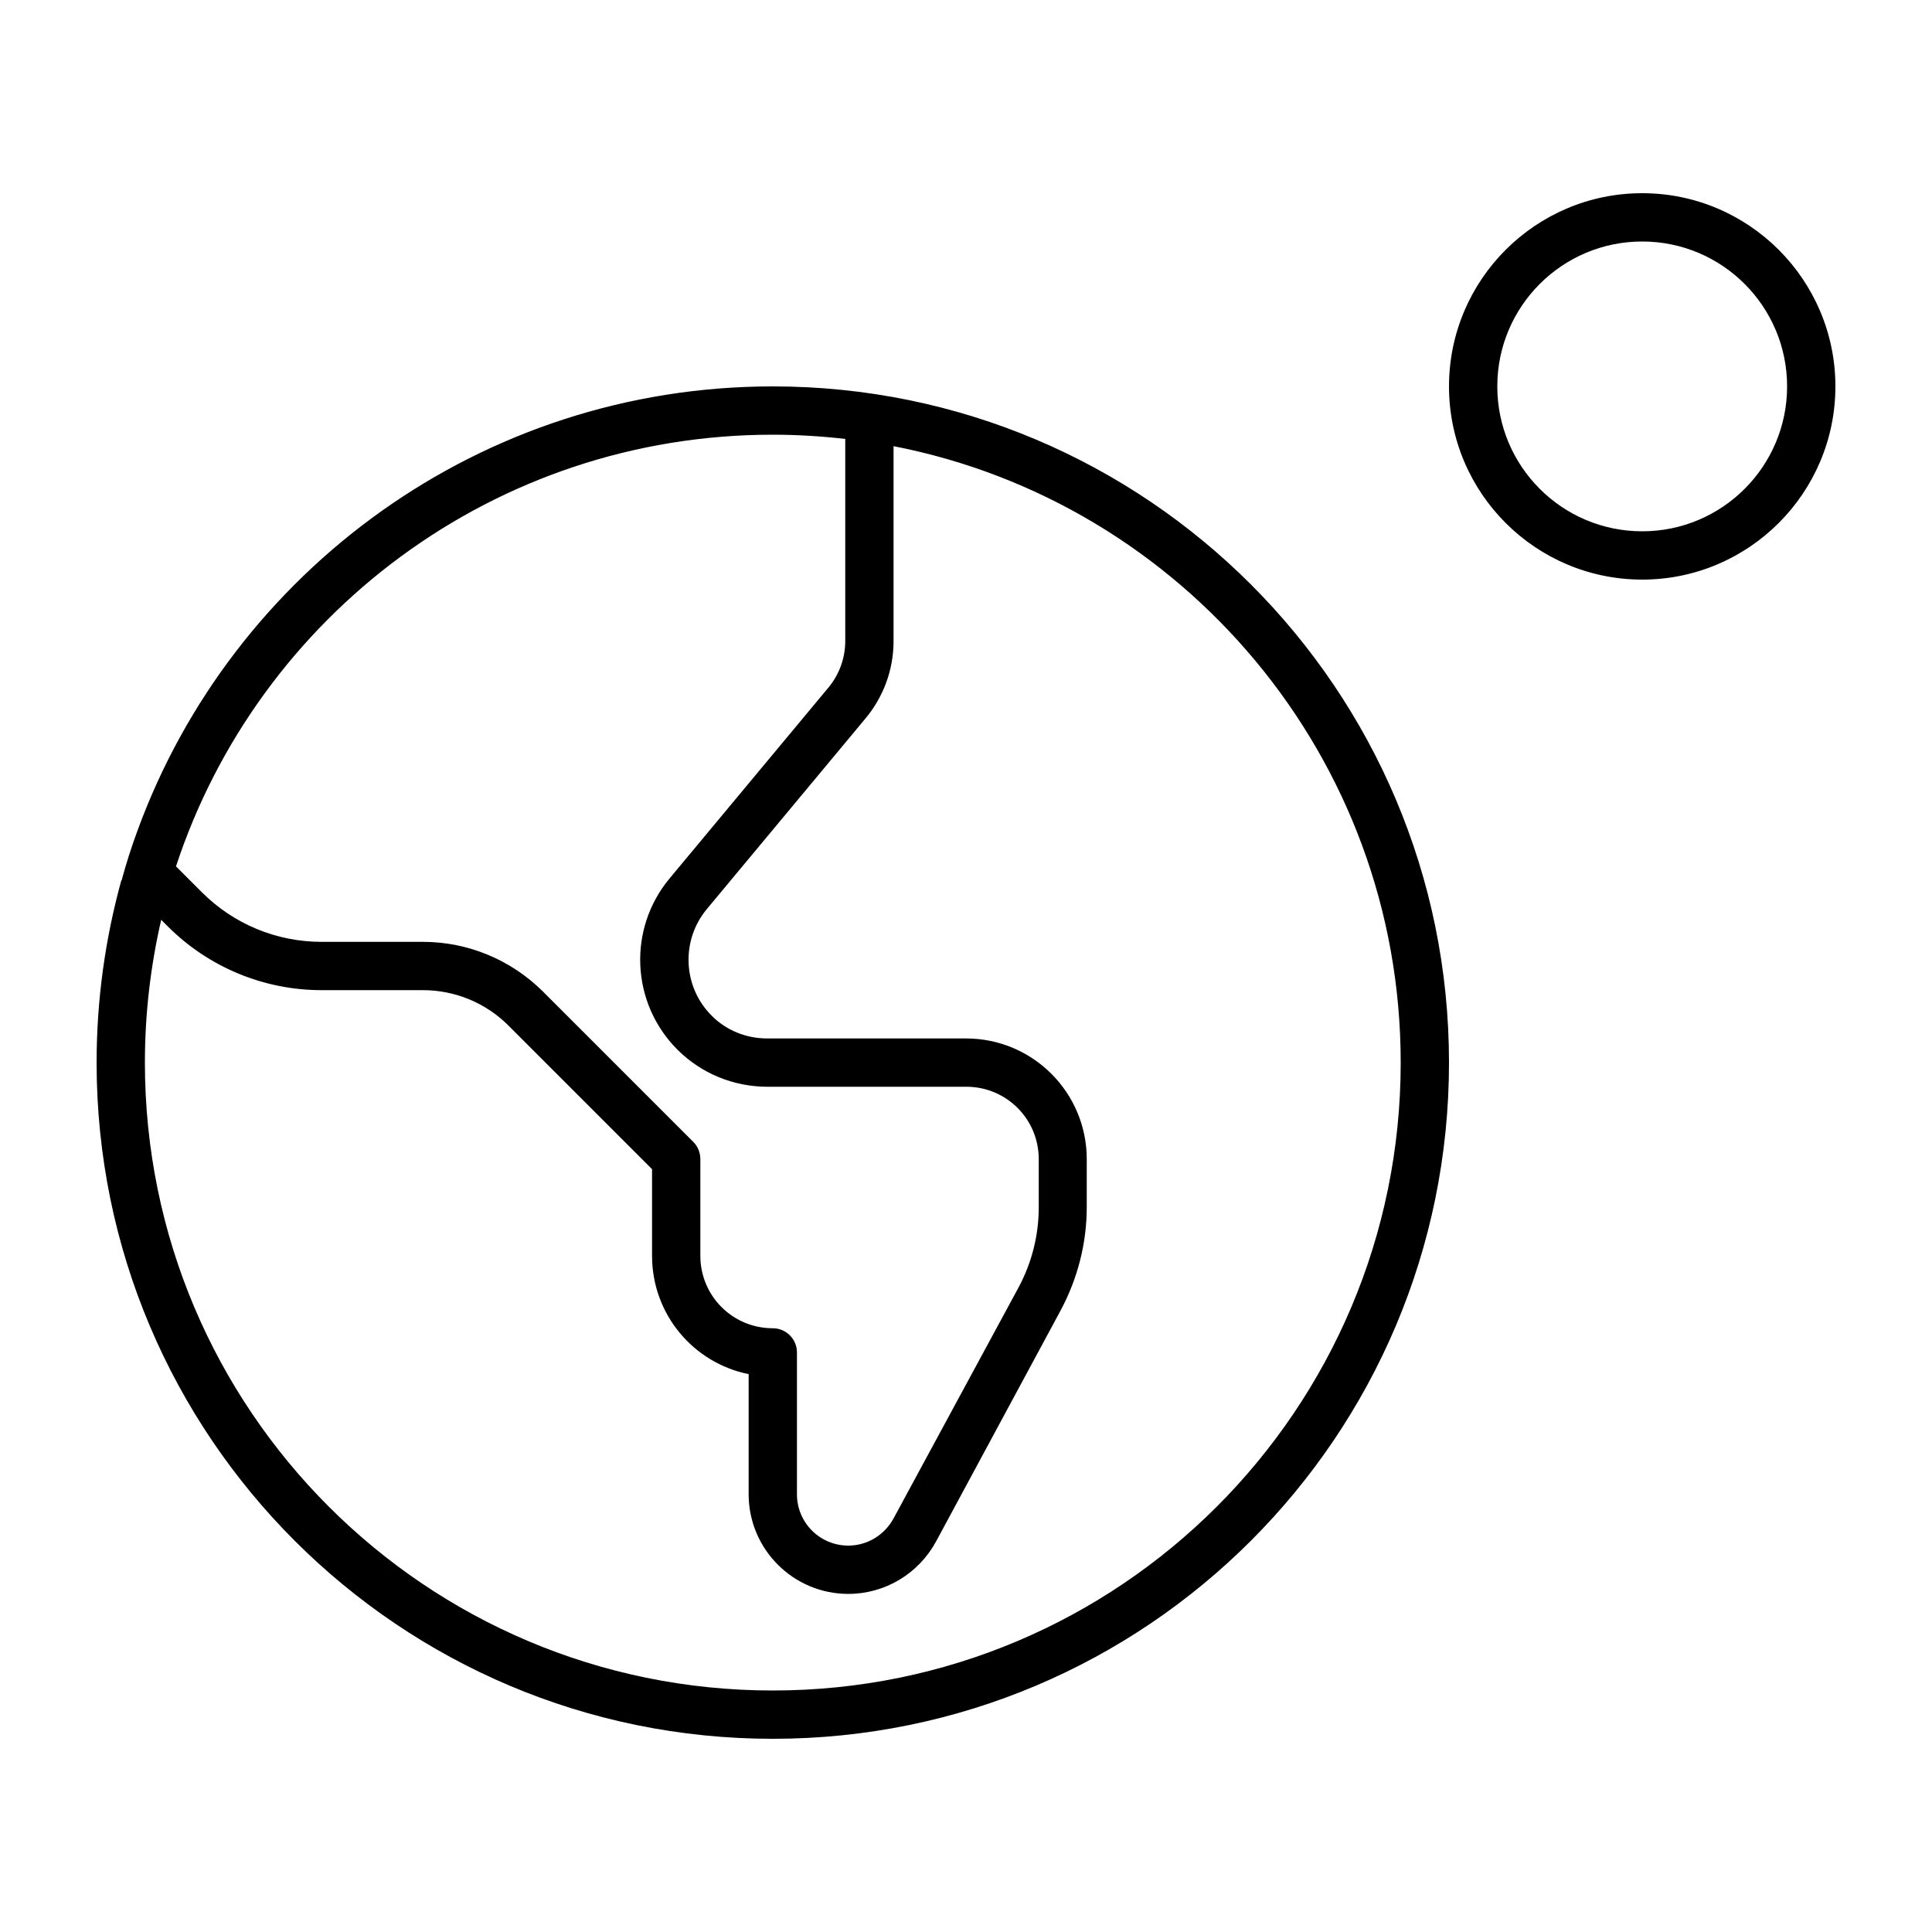 <svg xmlns="http://www.w3.org/2000/svg" viewBox="0 0 640 640"><!--! Font Awesome Pro 7.1.0 by @fontawesome - https://fontawesome.com License - https://fontawesome.com/license (Commercial License) Copyright 2025 Fonticons, Inc. --><path fill="currentColor" d="M544 80C570.5 80 592 101.5 592 128C592 154.5 570.5 176 544 176C517.5 176 496 154.5 496 128C496 101.5 517.5 80 544 80zM544 192C579.3 192 608 163.3 608 128C608 92.7 579.3 64 544 64C508.7 64 480 92.7 480 128C480 163.3 508.7 192 544 192zM256 560C141.1 560 48 466.9 48 352C48 335.7 49.9 319.9 53.4 304.7L55.6 306.9C69.1 320.4 87.4 328 106.5 328L140.1 328C150.7 328 160.9 332.2 168.4 339.7L216 387.3L216 416C216 435.4 229.7 451.5 248 455.2L248 495C248 513.2 262.8 528 281 528C293.2 528 304.3 521.3 310.1 510.6L351.4 434C357 423.5 360 411.8 360 399.9L360 384C360 361.9 342.1 344 320 344L254.1 344C247.2 344 240.5 341.3 235.7 336.4C226.2 326.9 225.5 311.6 234.1 301.2L286.7 238C292.7 230.8 296 221.8 296 212.4L296 147.8C391.7 166.4 464 250.8 464 352C464 466.9 370.9 560 256 560zM40.2 291.6C34.9 310.8 32 331.1 32 352C32 475.7 132.3 576 256 576C379.7 576 480 475.7 480 352C480 228.3 379.7 128 256 128C159.4 128 77 189.2 45.6 275C43.6 280.4 41.8 286 40.3 291.6zM58.3 287C85.6 203.9 163.8 144 256 144C264.1 144 272.1 144.5 280 145.4L280 212.4C280 218 278 223.5 274.4 227.8L221.8 291C207.9 307.7 209 332.3 224.4 347.7C232.3 355.6 243 360 254.2 360L320.1 360C333.4 360 344.1 370.7 344.1 384L344.1 399.9C344.1 409.2 341.8 418.3 337.4 426.5L296 503C293 508.5 287.3 512 281 512C271.6 512 264 504.4 264 495L264 448C264 443.6 260.4 440 256 440C242.7 440 232 429.3 232 416L232 384C232 381.9 231.2 379.8 229.7 378.3L179.8 328.4C169.2 317.9 155 312 140.1 312L106.5 312C91.6 312 77.4 306.1 66.9 295.6L58.3 287z"/></svg>